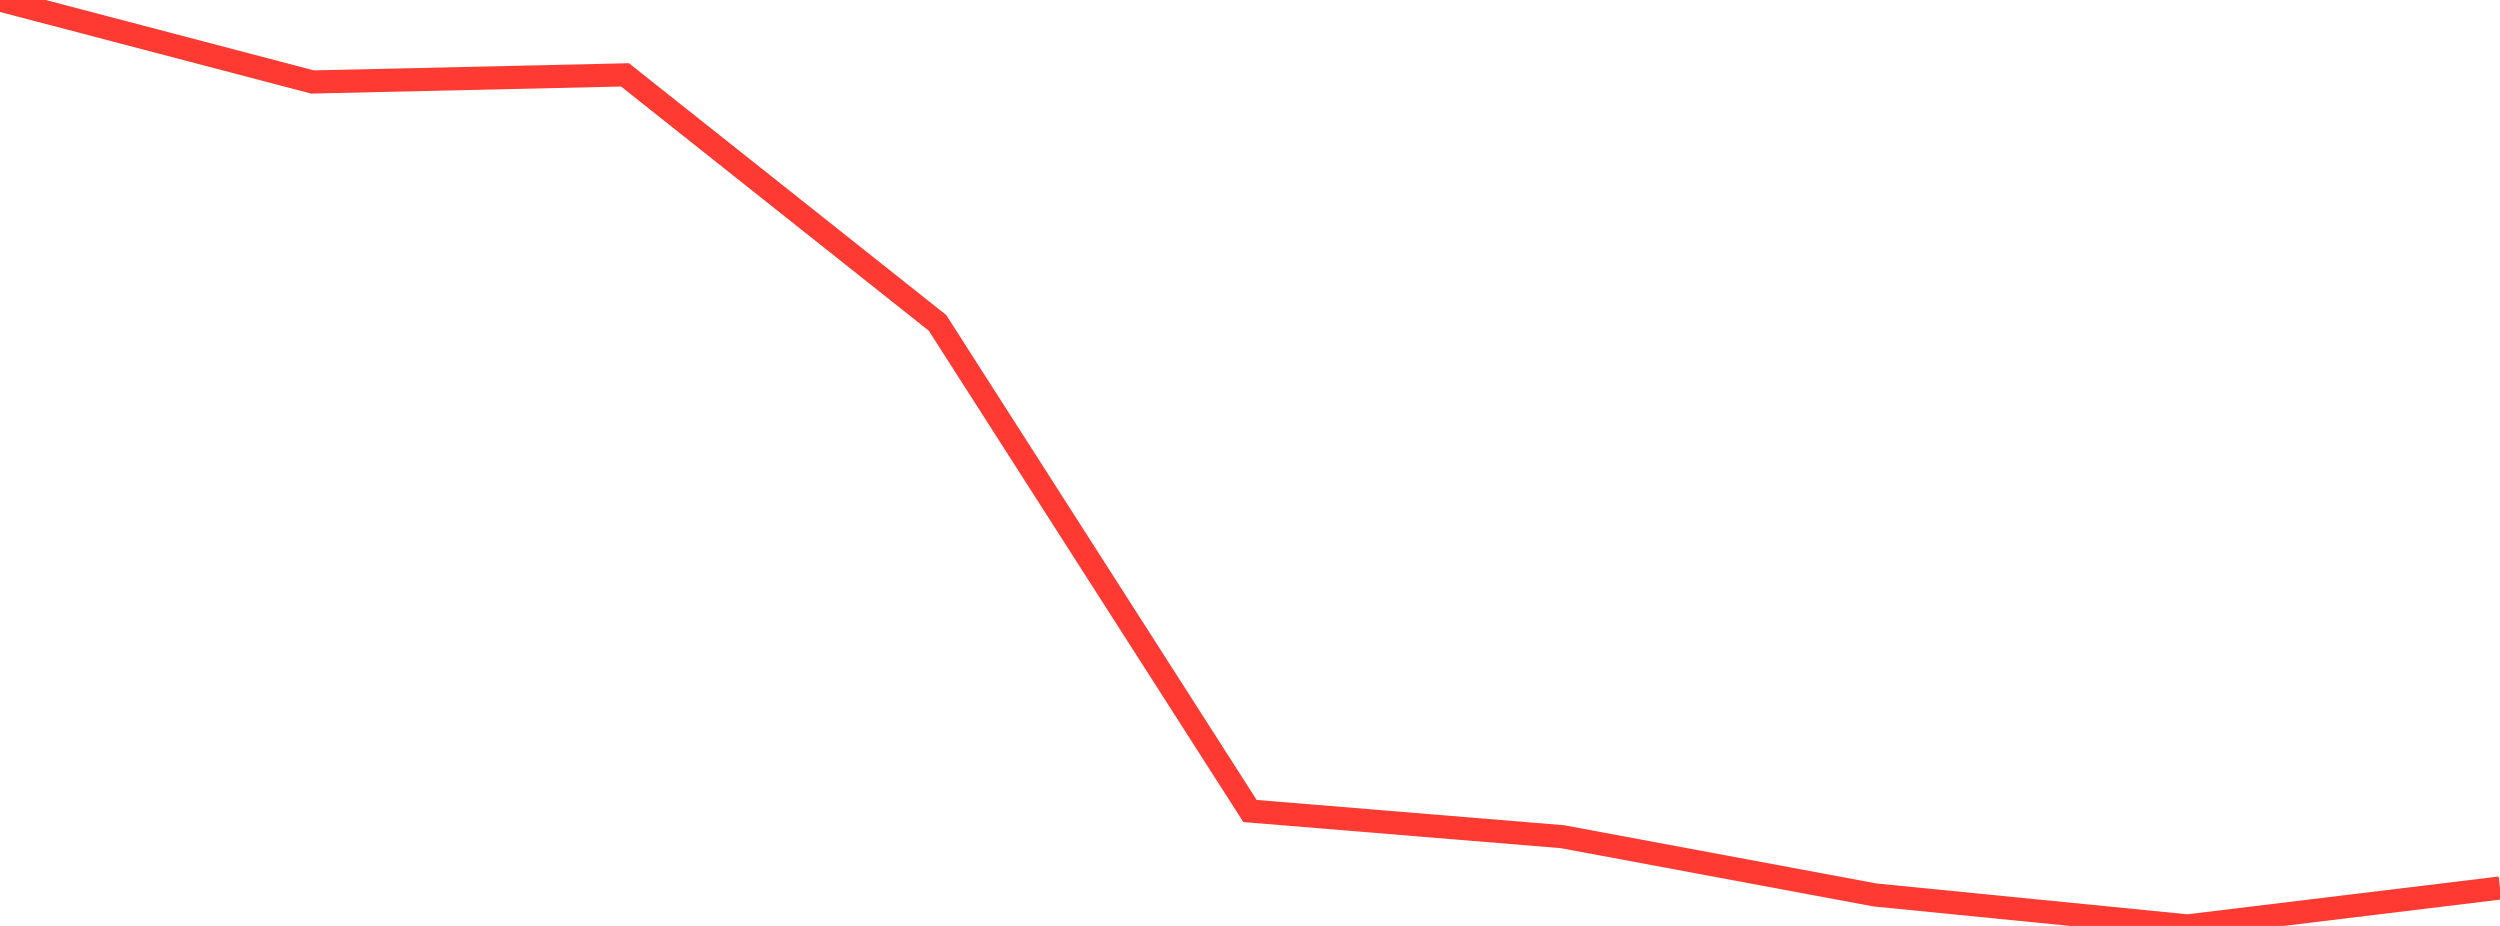 <?xml version="1.0" standalone="no"?>
<!DOCTYPE svg PUBLIC "-//W3C//DTD SVG 1.1//EN" "http://www.w3.org/Graphics/SVG/1.1/DTD/svg11.dtd">

<svg width="135" height="50" viewBox="0 0 135 50" preserveAspectRatio="none" 
  xmlns="http://www.w3.org/2000/svg"
  xmlns:xlink="http://www.w3.org/1999/xlink">


<polyline points="0.0, 0.0 16.875, 4.427 33.75, 4.043 50.625, 17.435 67.5, 43.794 84.375, 45.182 101.25, 48.328 118.125, 50.0 135.0, 47.952" fill="none" stroke="#ff3a33" stroke-width="1.25"/>

</svg>